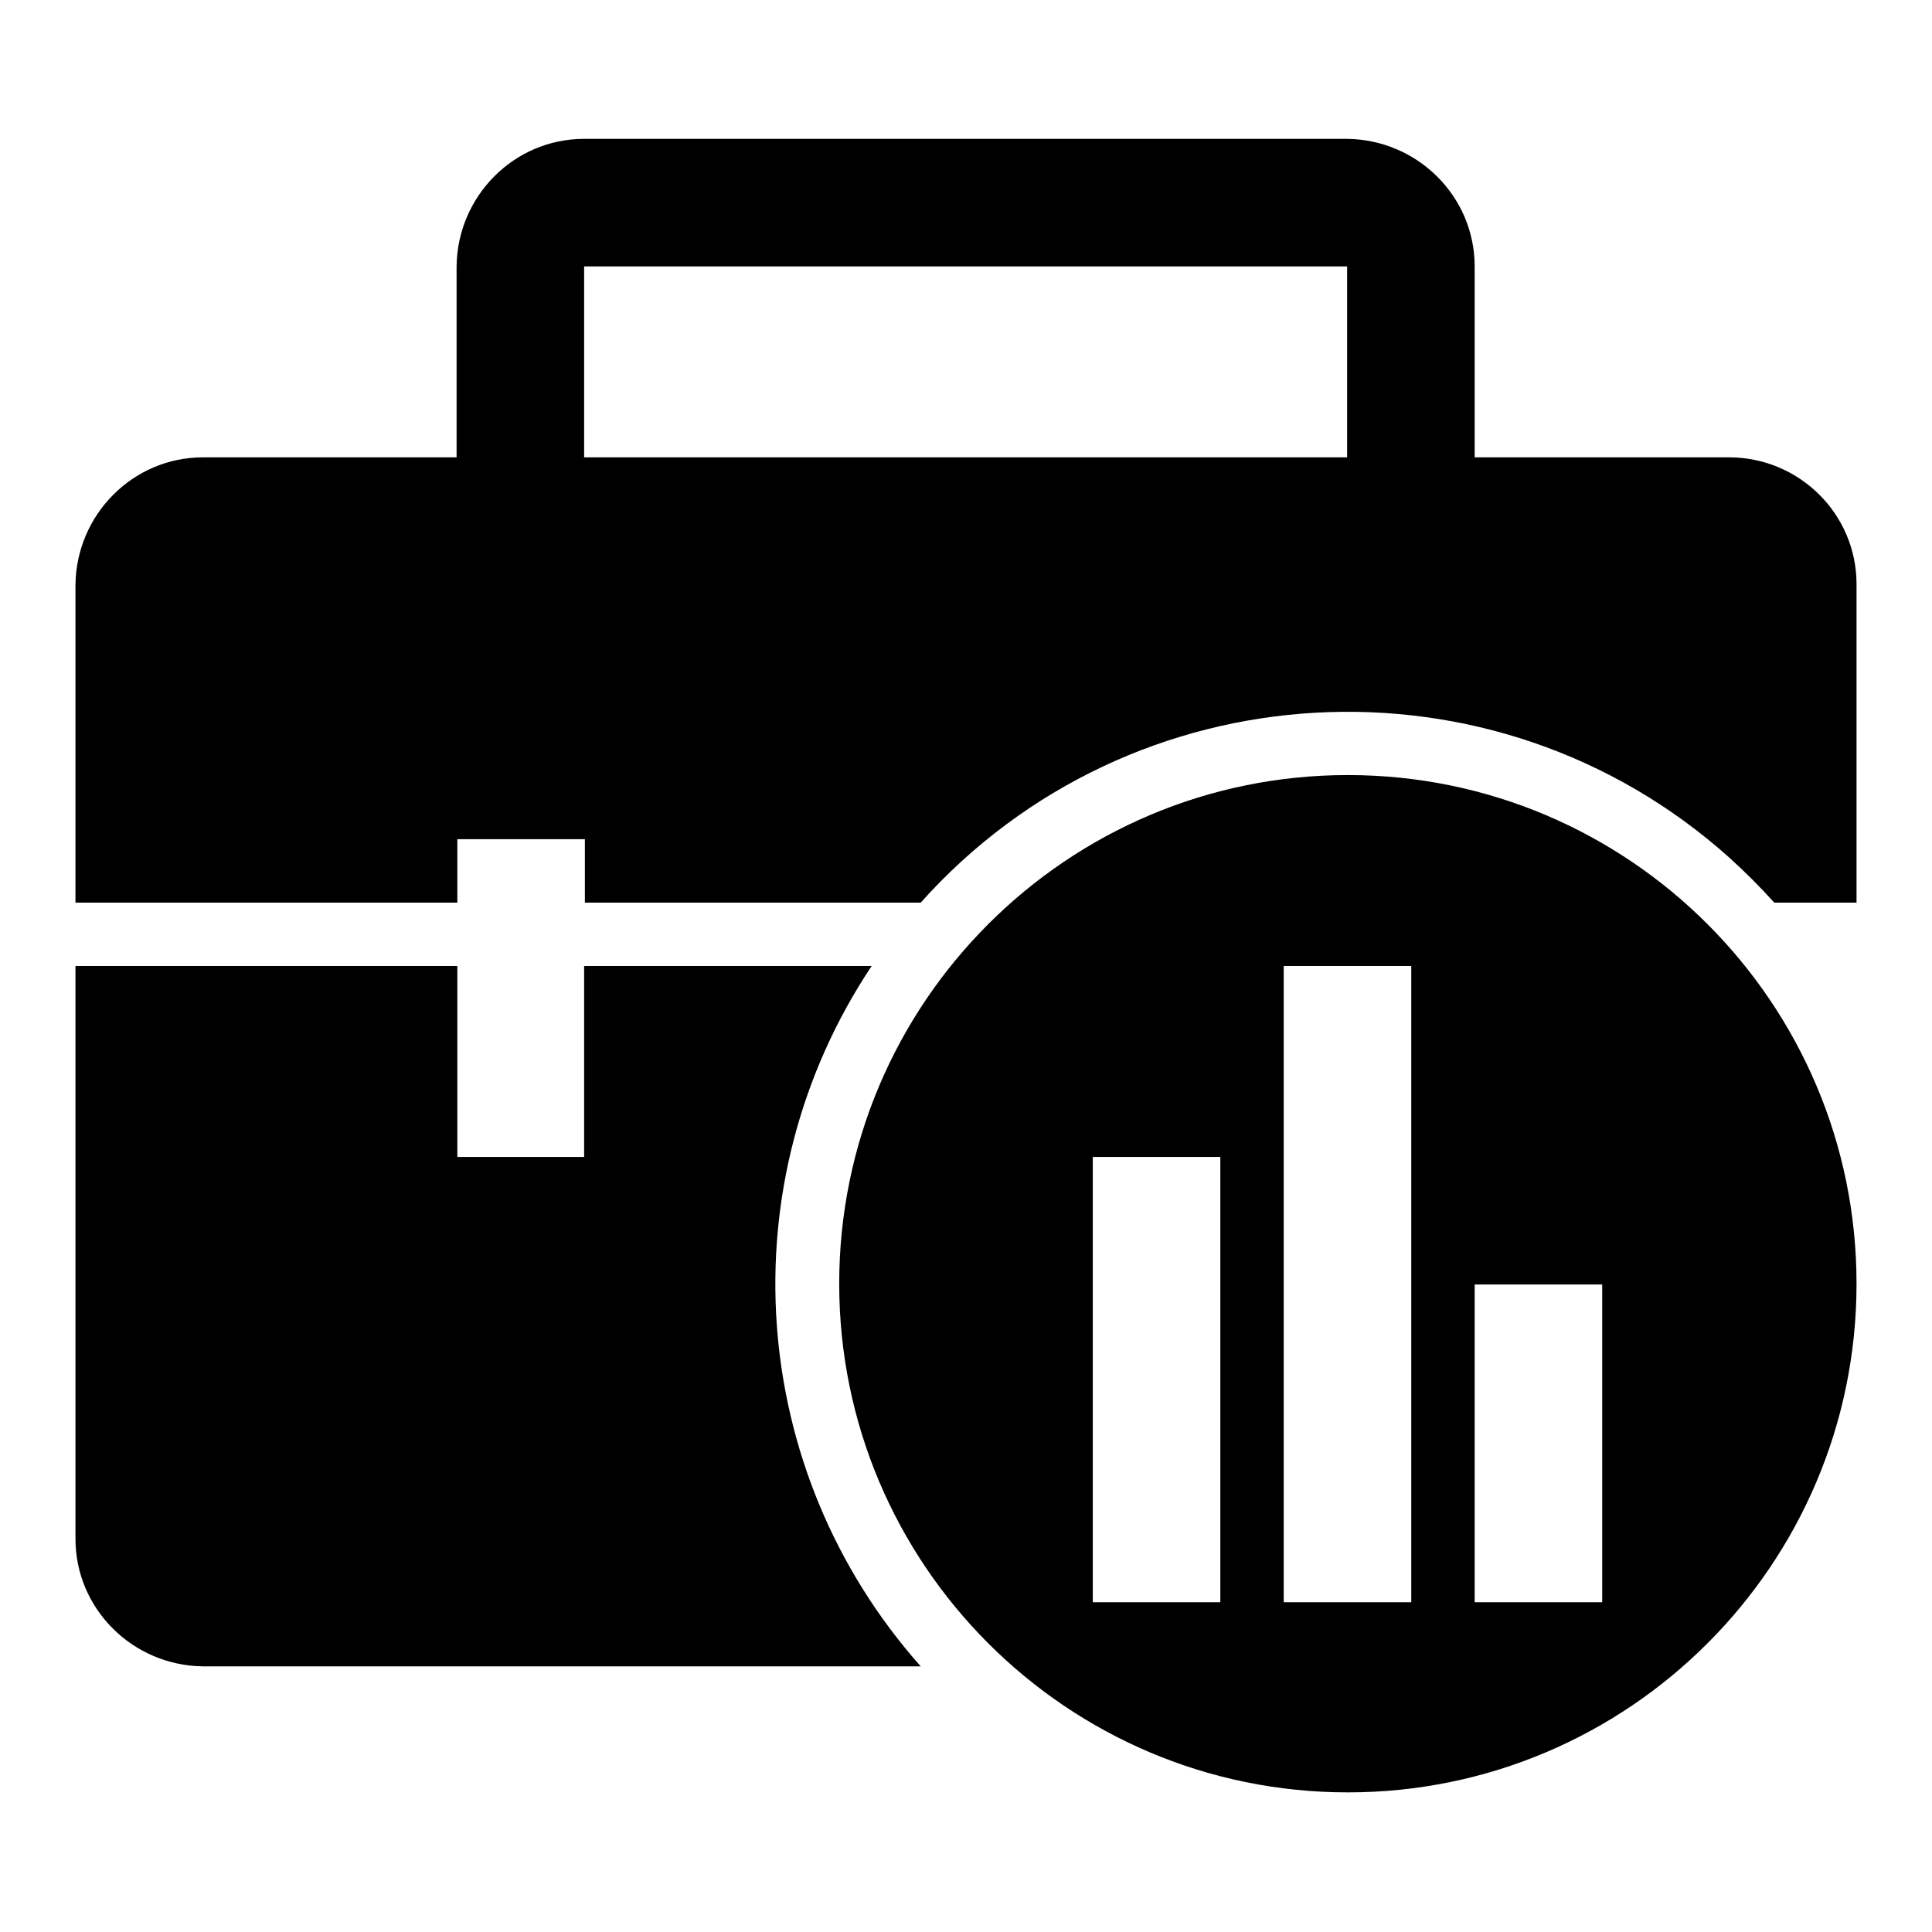 <?xml version="1.0" encoding="utf-8"?>
<!-- Svg Vector Icons : http://www.onlinewebfonts.com/icon -->
<!DOCTYPE svg PUBLIC "-//W3C//DTD SVG 1.1//EN" "http://www.w3.org/Graphics/SVG/1.1/DTD/svg11.dtd">
<svg version="1.1" xmlns="http://www.w3.org/2000/svg" xmlns:xlink="http://www.w3.org/1999/xlink" x="0px" y="0px" viewBox="0 0 256 256" enable-background="new 0 0 256 256" xml:space="preserve">
<g> <path fill="#000000" d="M229.1,60.6h-33.7V35.3c0-9.3-7.6-16.8-16.9-16.9H77.4c-9.3,0-16.8,7.6-16.9,16.9v25.3H26.9 c-9.3,0-16.8,7.6-16.9,16.9v42.1h50.6v-8.4h16.9v8.4H122c27.9-31.2,75.9-33.9,107.1-6c2.1,1.9,4.1,3.9,6,6H246V77.4 C246,68.1,238.4,60.6,229.1,60.6z M178.6,60.6H77.4V35.3l0,0h101.1l0,0V60.6z M115.5,128H77.4v25.3H60.6V128H10v75.9 c0,9.3,7.6,16.8,16.9,16.9H122C99,194.9,96.3,156.8,115.5,128z M178.6,102.7c-37.2,0-67.4,30.2-67.4,67.4 c0,37.2,30.2,67.4,67.4,67.4s67.4-30.2,67.4-67.4C246,132.9,215.8,102.7,178.6,102.7z M161.7,212.3h-16.9v-59h16.9V212.3z  M187,212.3h-16.9V128H187V212.3z M212.3,212.3h-16.9v-42.1h16.9V212.3z"/></g>
</svg>